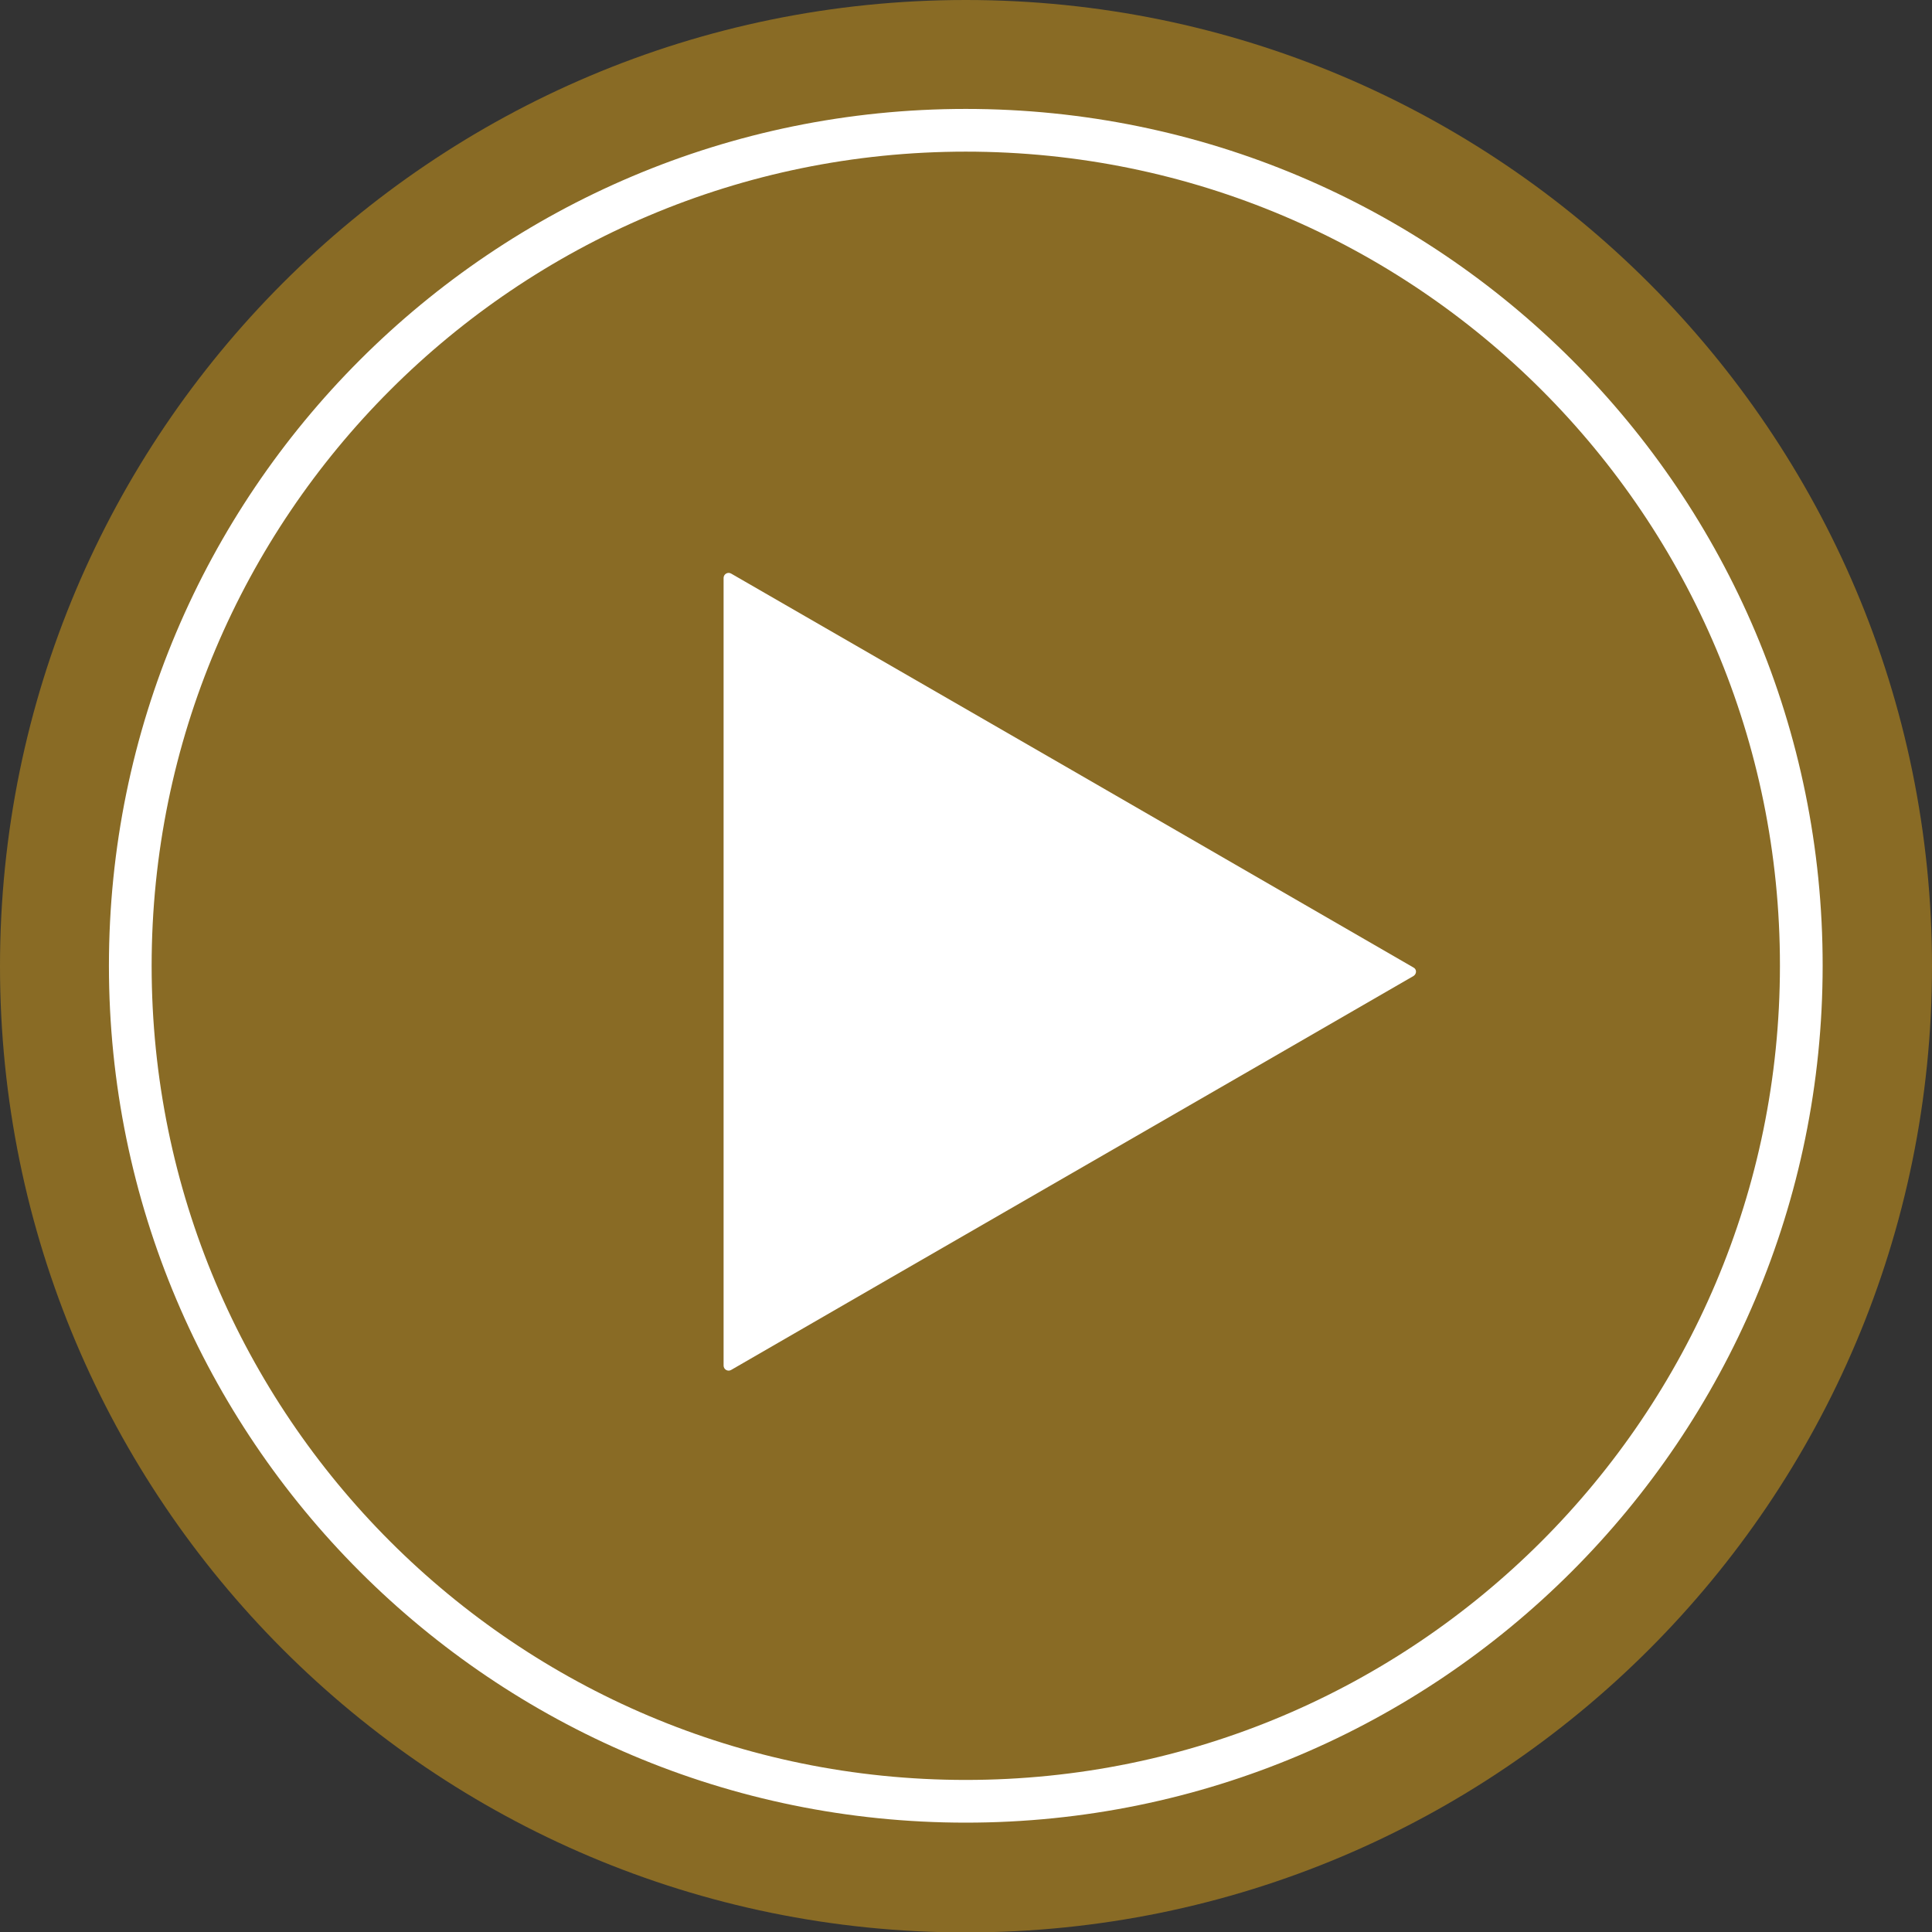 <?xml version="1.0" encoding="utf-8"?>
<!-- Generator: Adobe Illustrator 24.1.2, SVG Export Plug-In . SVG Version: 6.00 Build 0)  -->
<svg version="1.1" id="Ñëîé_9" xmlns="http://www.w3.org/2000/svg" xmlns:xlink="http://www.w3.org/1999/xlink" x="0px" y="0px"
	 viewBox="0 0 45.23 45.23" style="enable-background:new 0 0 45.23 45.23;" xml:space="preserve">
<rect x="0" y="0" width="45.23" height="45.23" fill="#333333" stroke="none"/>
<style type="text/css">
	.st0{fill:#896B25;}
	.st1{fill:none;stroke:#FFFFFF;stroke-miterlimit:10;}
	.st2{fill:#FFFFFF;}
</style>
<path class="st0" d="M22.61,0C10.12,0,0,10.13,0,22.62c0,12.49,10.12,22.62,22.61,22.62c12.49,0,22.62-10.12,22.62-22.62
	C45.23,10.13,35.1,0,22.61,0z"/>
<path class="st1" d="M22.61,3.05c-10.8,0-19.56,8.76-19.56,19.56c0,10.8,8.76,19.56,19.56,19.56c10.8,0,19.56-8.76,19.56-19.56
	C42.18,11.81,33.42,3.05,22.61,3.05z"/>
<g>
	<path class="st2" d="M17.12,13.43c-0.08-0.05-0.18,0.01-0.18,0.1l0,0c0,5.07,0,13.37,0,18.44l0,0c0,0.09,0.1,0.15,0.18,0.1l0,0
		c4.39-2.54,11.58-6.68,15.97-9.22l0,0c0.08-0.05,0.08-0.16,0-0.2l0,0C28.7,20.11,21.51,15.96,17.12,13.43L17.12,13.43z"/>
</g>
</svg>
